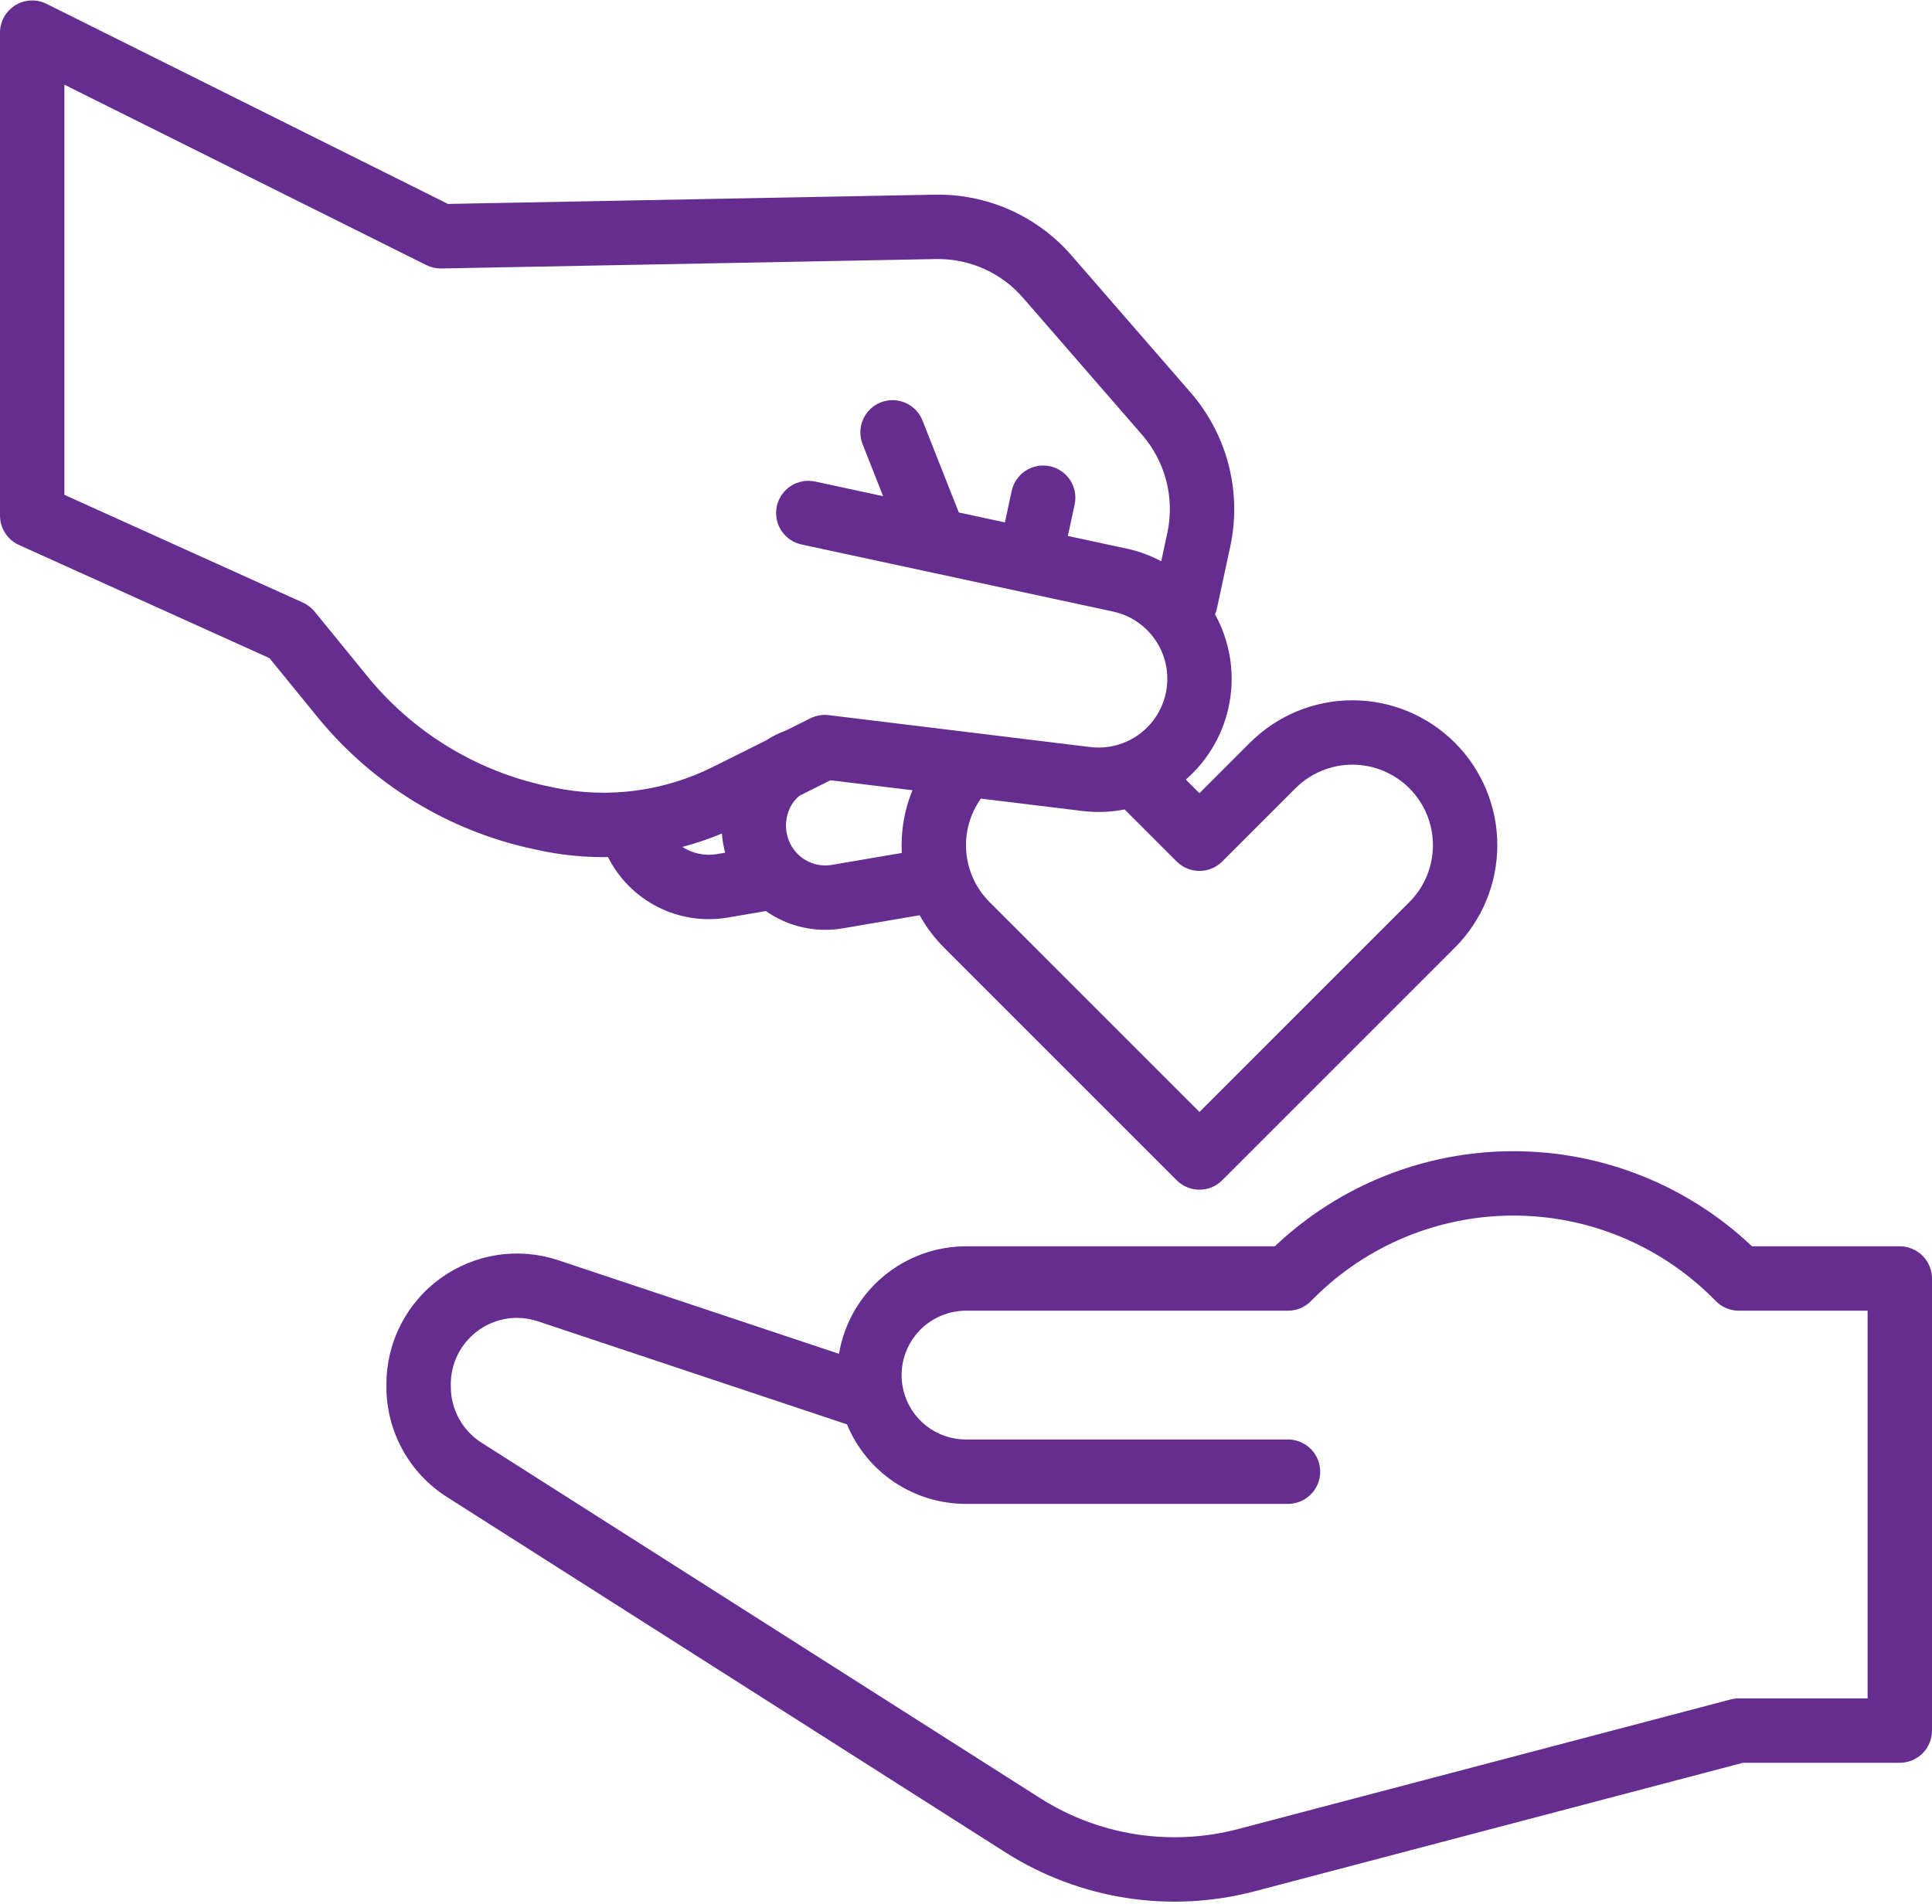 <svg width="480" height="473" viewBox="0 0 480 473" fill="none" xmlns="http://www.w3.org/2000/svg">
<path d="M472 309.671H435.275C419.27 294.497 398.055 286.039 376 286.039C353.945 286.039 332.73 294.497 316.725 309.671H240C232.433 309.681 225.114 312.367 219.337 317.255C213.561 322.142 209.7 328.916 208.438 336.377L138.717 313.132C133.838 311.506 128.643 311.063 123.56 311.839C118.476 312.615 113.65 314.587 109.478 317.594C105.306 320.601 101.909 324.556 99.566 329.134C97.222 333.711 96 338.78 96 343.922V344.447C95.975 349.929 97.34 355.328 99.969 360.139C102.597 364.95 106.403 369.016 111.03 371.956L249.9 460.324C258.975 466.085 269.14 469.914 279.76 471.57C290.381 473.227 301.229 472.675 311.627 469.951L433.035 438H472C474.122 438 476.157 437.157 477.657 435.657C479.157 434.157 480 432.122 480 430V317.671C480 315.549 479.157 313.515 477.657 312.014C476.157 310.514 474.122 309.671 472 309.671ZM464 422H432C431.313 422 430.628 422.089 429.964 422.264L307.55 454.479C299.285 456.642 290.662 457.078 282.221 455.761C273.779 454.445 265.699 451.403 258.485 446.826L119.62 358.458C117.269 356.957 115.337 354.885 114.005 352.434C112.672 349.984 111.982 347.236 112 344.447V343.922C112.005 339.567 113.732 335.391 116.805 332.305C119.877 329.219 124.045 327.474 128.4 327.449C130.187 327.451 131.961 327.742 133.655 328.311L210.425 353.911C212.842 359.764 216.944 364.767 222.21 368.285C227.475 371.804 233.667 373.678 240 373.671H320C322.122 373.671 324.157 372.828 325.657 371.328C327.157 369.828 328 367.793 328 365.671C328 363.549 327.157 361.515 325.657 360.014C324.157 358.514 322.122 357.671 320 357.671H240C236.444 357.676 232.988 356.495 230.179 354.315C227.371 352.134 225.369 349.079 224.493 345.633V345.613C223.895 343.251 223.844 340.785 224.343 338.4C224.842 336.016 225.879 333.777 227.375 331.854C228.87 329.93 230.785 328.374 232.972 327.303C235.16 326.231 237.564 325.673 240 325.671H320C321.051 325.671 322.091 325.464 323.061 325.062C324.032 324.66 324.914 324.071 325.657 323.328L326.467 322.518C339.614 309.4 357.427 302.033 375.999 302.033C394.571 302.033 412.384 309.4 425.531 322.518L426.341 323.328C427.084 324.071 427.966 324.661 428.937 325.063C429.908 325.465 430.949 325.671 432 325.671H464V422Z" fill="#662D91"/>
<path d="M133.539 211.176C133.666 211.21 133.794 211.241 133.924 211.269C139.189 212.401 144.56 212.971 149.946 212.969C150.315 212.969 150.684 212.958 151.052 212.953C153.75 218.314 158.098 222.668 163.455 225.374C168.812 228.08 174.897 228.995 180.813 227.985L190.279 226.375C195.82 230.264 202.672 231.807 209.345 230.668L228.483 227.413C230.118 230.364 232.159 233.072 234.545 235.458L292.345 293.258C293.088 294.001 293.97 294.59 294.94 294.992C295.911 295.394 296.951 295.601 298.002 295.601C299.053 295.601 300.093 295.394 301.064 294.992C302.034 294.59 302.916 294.001 303.659 293.258L361.459 235.458C368.211 228.706 372.004 219.549 372.004 210.001C372.004 200.453 368.211 191.296 361.459 184.544C354.707 177.792 345.55 173.999 336.002 173.999C326.454 173.999 317.297 177.792 310.545 184.544L298 197.087L294.617 193.704C300.334 188.718 304.172 181.926 305.493 174.455C306.813 166.985 305.537 159.289 301.875 152.645C302.081 152.166 302.24 151.669 302.349 151.159L305.672 135.726C307.093 129.047 306.947 122.13 305.247 115.517C303.547 108.904 300.338 102.775 295.872 97.61L266.249 63.51C262.032 58.643 256.795 54.764 250.911 52.147C245.027 49.531 238.639 48.242 232.2 48.371L111.3 50.671L11.569 0.956C10.349 0.348 8.994 0.062 7.633 0.124C6.272 0.187 4.949 0.596 3.79 1.313C2.631 2.03 1.675 3.032 1.011 4.222C0.348 5.413 -3.99812e-05 6.753 3.444e-09 8.116V128.116C7.20991e-05 129.655 0.444 131.161 1.279 132.454C2.114 133.747 3.303 134.772 4.706 135.406L66.946 163.525L78.965 178.268C92.536 194.87 111.335 206.38 132.292 210.918C132.708 211.007 133.123 211.094 133.539 211.176ZM169.539 210.432C172.881 209.55 176.158 208.442 179.35 207.116C179.472 208.722 179.744 210.313 180.162 211.868L178.136 212.213C175.147 212.724 172.075 212.088 169.534 210.432H169.539ZM206.668 214.896C204.794 215.215 202.868 214.977 201.128 214.211C199.388 213.446 197.912 212.186 196.881 210.589C196.056 209.307 195.533 207.855 195.35 206.341C195.168 204.828 195.331 203.292 195.827 201.851C196.349 200.221 197.333 198.777 198.66 197.696L206.333 193.868L226.699 196.353C224.92 200.683 224.004 205.319 224 210C224 210.648 224.02 211.294 224.054 211.937L206.668 214.896ZM292.348 214.058C293.091 214.801 293.973 215.39 294.943 215.792C295.914 216.194 296.954 216.401 298.005 216.401C299.056 216.401 300.096 216.194 301.067 215.792C302.037 215.39 302.919 214.801 303.662 214.058L321.862 195.858C323.719 194.001 325.924 192.527 328.351 191.522C330.778 190.517 333.379 190 336.005 190C338.632 190 341.233 190.517 343.66 191.522C346.087 192.527 348.292 194.001 350.149 195.858C352.006 197.715 353.48 199.92 354.485 202.347C355.49 204.774 356.007 207.375 356.007 210.001C356.007 212.628 355.49 215.229 354.485 217.656C353.48 220.083 352.006 222.288 350.149 224.145L298 276.286L245.859 224.146C242.517 220.807 240.466 216.391 240.07 211.682C239.675 206.974 240.96 202.278 243.699 198.428L268.911 201.504C272.409 201.931 275.953 201.802 279.411 201.124L292.348 214.058ZM91.371 168.158L78.162 151.958C77.38 150.997 76.384 150.232 75.255 149.723L16 122.952V21.043L105.918 65.868C107.077 66.431 108.351 66.719 109.64 66.708L232.5 64.369C232.68 64.369 232.858 64.363 233.037 64.363C237.045 64.358 241.008 65.217 244.655 66.88C248.302 68.543 251.548 70.971 254.173 74L283.8 108.1C286.642 111.387 288.684 115.287 289.765 119.495C290.847 123.704 290.939 128.105 290.035 132.355L288.508 139.45C285.794 138.009 282.892 136.951 279.887 136.308L265.31 133.169L266.994 125.349C267.441 123.275 267.045 121.108 265.894 119.325C264.743 117.543 262.931 116.291 260.857 115.844C258.783 115.397 256.616 115.793 254.833 116.944C253.051 118.095 251.799 119.907 251.352 121.981L249.668 129.802L238.213 127.335L229.194 104.487C228.415 102.513 226.884 100.93 224.937 100.085C222.991 99.241 220.789 99.204 218.815 99.983C216.841 100.762 215.258 102.293 214.413 104.24C213.569 106.186 213.532 108.388 214.311 110.362L219.411 123.288L202.611 119.671C201.578 119.434 200.509 119.404 199.464 119.584C198.42 119.764 197.422 120.149 196.527 120.718C195.633 121.287 194.861 122.027 194.256 122.897C193.65 123.767 193.223 124.748 193 125.784C192.777 126.82 192.762 127.89 192.956 128.932C193.15 129.973 193.549 130.966 194.13 131.853C194.71 132.739 195.462 133.501 196.339 134.095C197.217 134.689 198.204 135.102 199.243 135.311L276.52 151.95C280.821 152.874 284.6 155.421 287.07 159.062C289.541 162.702 290.512 167.155 289.782 171.493C289.051 175.831 286.676 179.721 283.15 182.352C279.624 184.983 275.22 186.153 270.853 185.618L205.883 177.691C204.326 177.502 202.748 177.774 201.344 178.474L195.187 181.544C195.168 181.551 195.148 181.555 195.129 181.562C193.445 182.171 191.838 182.976 190.343 183.962L176.981 190.627C164.858 196.654 151.066 198.451 137.803 195.732C137.576 195.668 137.346 195.613 137.113 195.569C136.624 195.476 136.135 195.376 135.656 195.269C118.251 191.501 102.638 181.944 91.366 168.158H91.371Z" fill="#662D91"/>
</svg>
